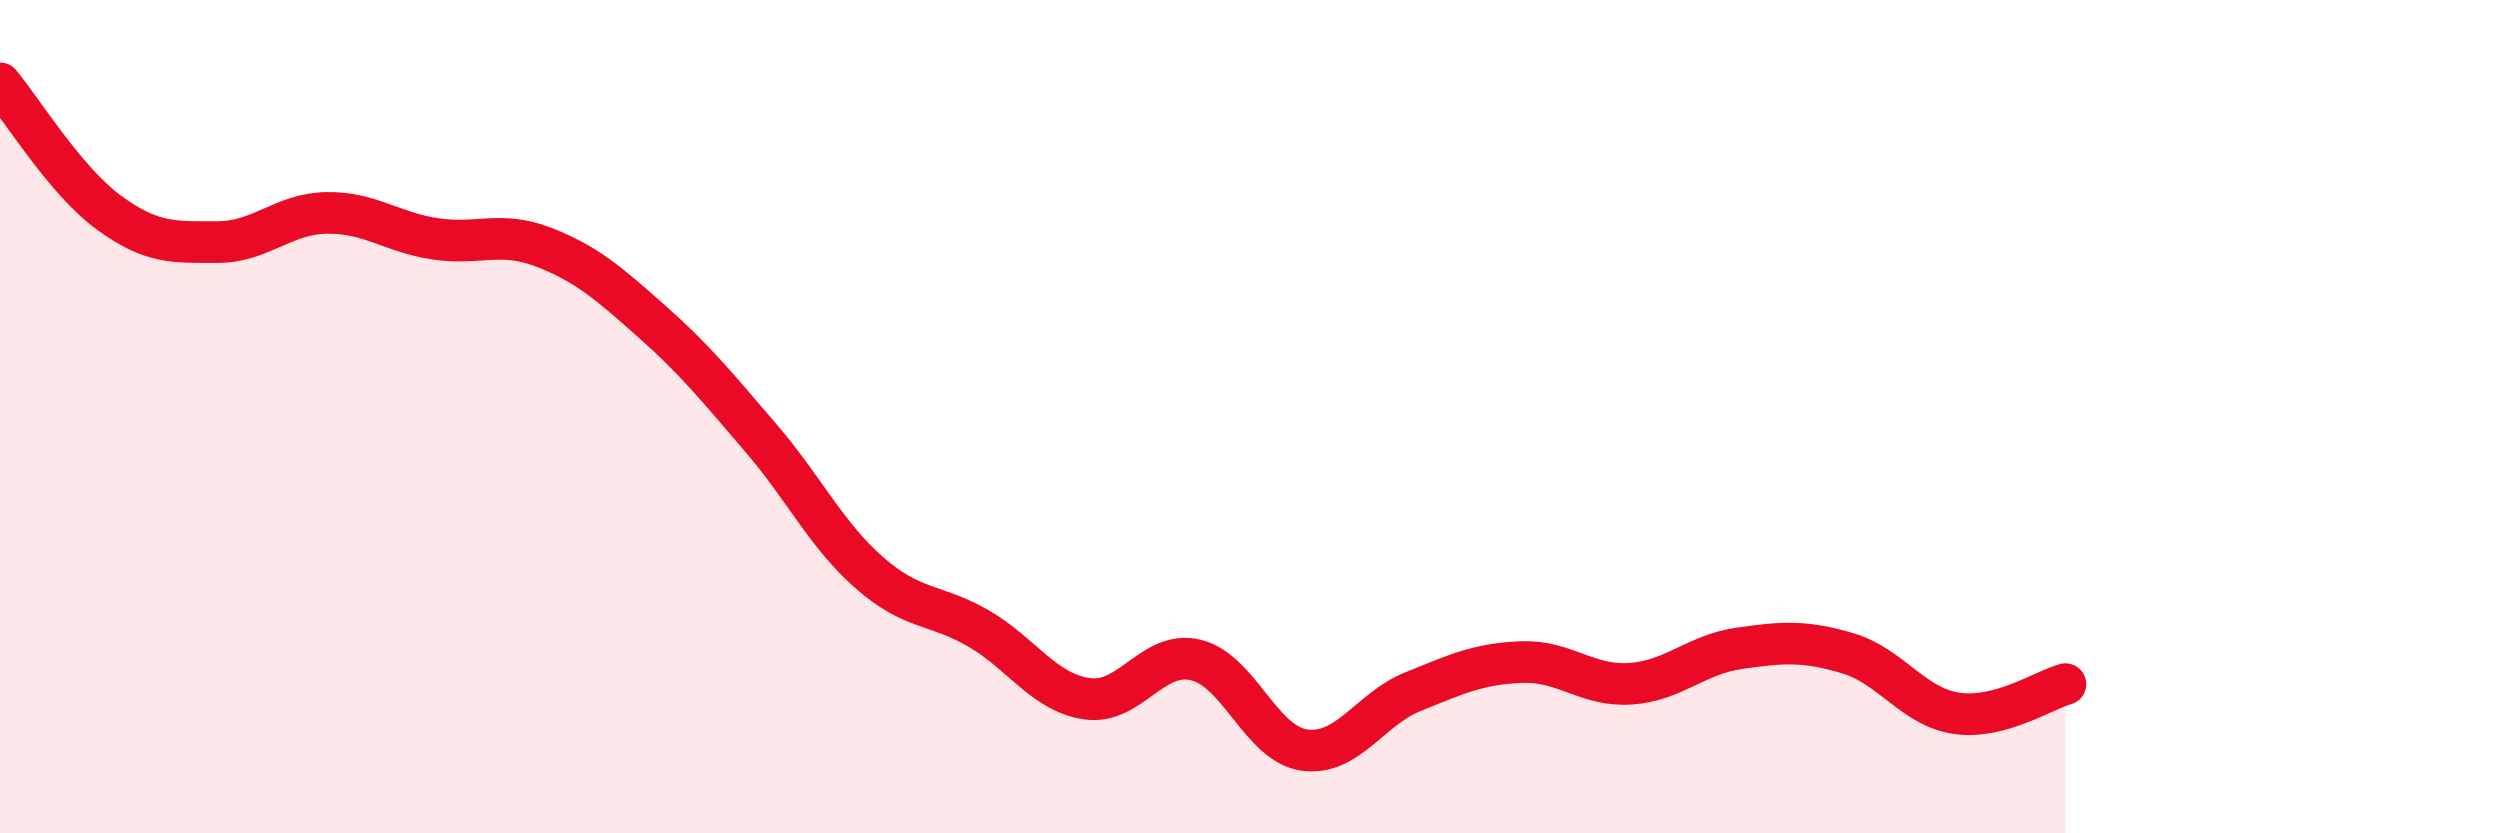 
    <svg width="60" height="20" viewBox="0 0 60 20" xmlns="http://www.w3.org/2000/svg">
      <path
        d="M 0,2 C 0.52,2.62 1.57,4.34 2.61,5.1 C 3.65,5.86 4.18,5.81 5.22,5.81 C 6.26,5.81 6.79,5.13 7.83,5.11 C 8.87,5.09 9.39,5.57 10.43,5.73 C 11.47,5.89 12,5.53 13.04,5.93 C 14.08,6.33 14.61,6.8 15.65,7.72 C 16.69,8.64 17.22,9.3 18.26,10.51 C 19.3,11.72 19.83,12.84 20.87,13.75 C 21.91,14.66 22.44,14.48 23.48,15.08 C 24.52,15.68 25.05,16.62 26.09,16.77 C 27.13,16.92 27.66,15.59 28.7,15.84 C 29.74,16.09 30.26,17.85 31.3,18 C 32.34,18.15 32.87,17.02 33.91,16.6 C 34.95,16.18 35.48,15.93 36.52,15.89 C 37.56,15.85 38.09,16.48 39.13,16.41 C 40.17,16.34 40.7,15.71 41.74,15.56 C 42.78,15.41 43.31,15.37 44.35,15.68 C 45.39,15.99 45.92,16.97 46.96,17.12 C 48,17.27 49.05,16.56 49.57,16.42L49.57 20L0 20Z"
        fill="#EB0A25"
        opacity="0.1"
        stroke-linecap="round"
        stroke-linejoin="round"
      />
      <path
        d="M 0,2 C 0.52,2.62 1.57,4.34 2.61,5.1 C 3.65,5.86 4.18,5.81 5.22,5.81 C 6.26,5.81 6.79,5.13 7.83,5.11 C 8.87,5.09 9.39,5.57 10.43,5.73 C 11.47,5.89 12,5.53 13.04,5.93 C 14.08,6.33 14.61,6.8 15.65,7.72 C 16.69,8.64 17.22,9.3 18.26,10.51 C 19.3,11.72 19.83,12.84 20.87,13.75 C 21.91,14.66 22.44,14.48 23.48,15.08 C 24.52,15.68 25.05,16.62 26.09,16.77 C 27.13,16.92 27.66,15.59 28.7,15.84 C 29.74,16.09 30.26,17.85 31.3,18 C 32.34,18.15 32.87,17.02 33.91,16.6 C 34.95,16.18 35.48,15.93 36.52,15.89 C 37.56,15.85 38.09,16.48 39.13,16.41 C 40.17,16.34 40.7,15.71 41.74,15.56 C 42.78,15.41 43.31,15.37 44.35,15.68 C 45.39,15.99 45.92,16.97 46.96,17.12 C 48,17.27 49.05,16.56 49.57,16.42"
        stroke="#EB0A25"
        stroke-width="1"
        fill="none"
        stroke-linecap="round"
        stroke-linejoin="round"
      />
    </svg>
  